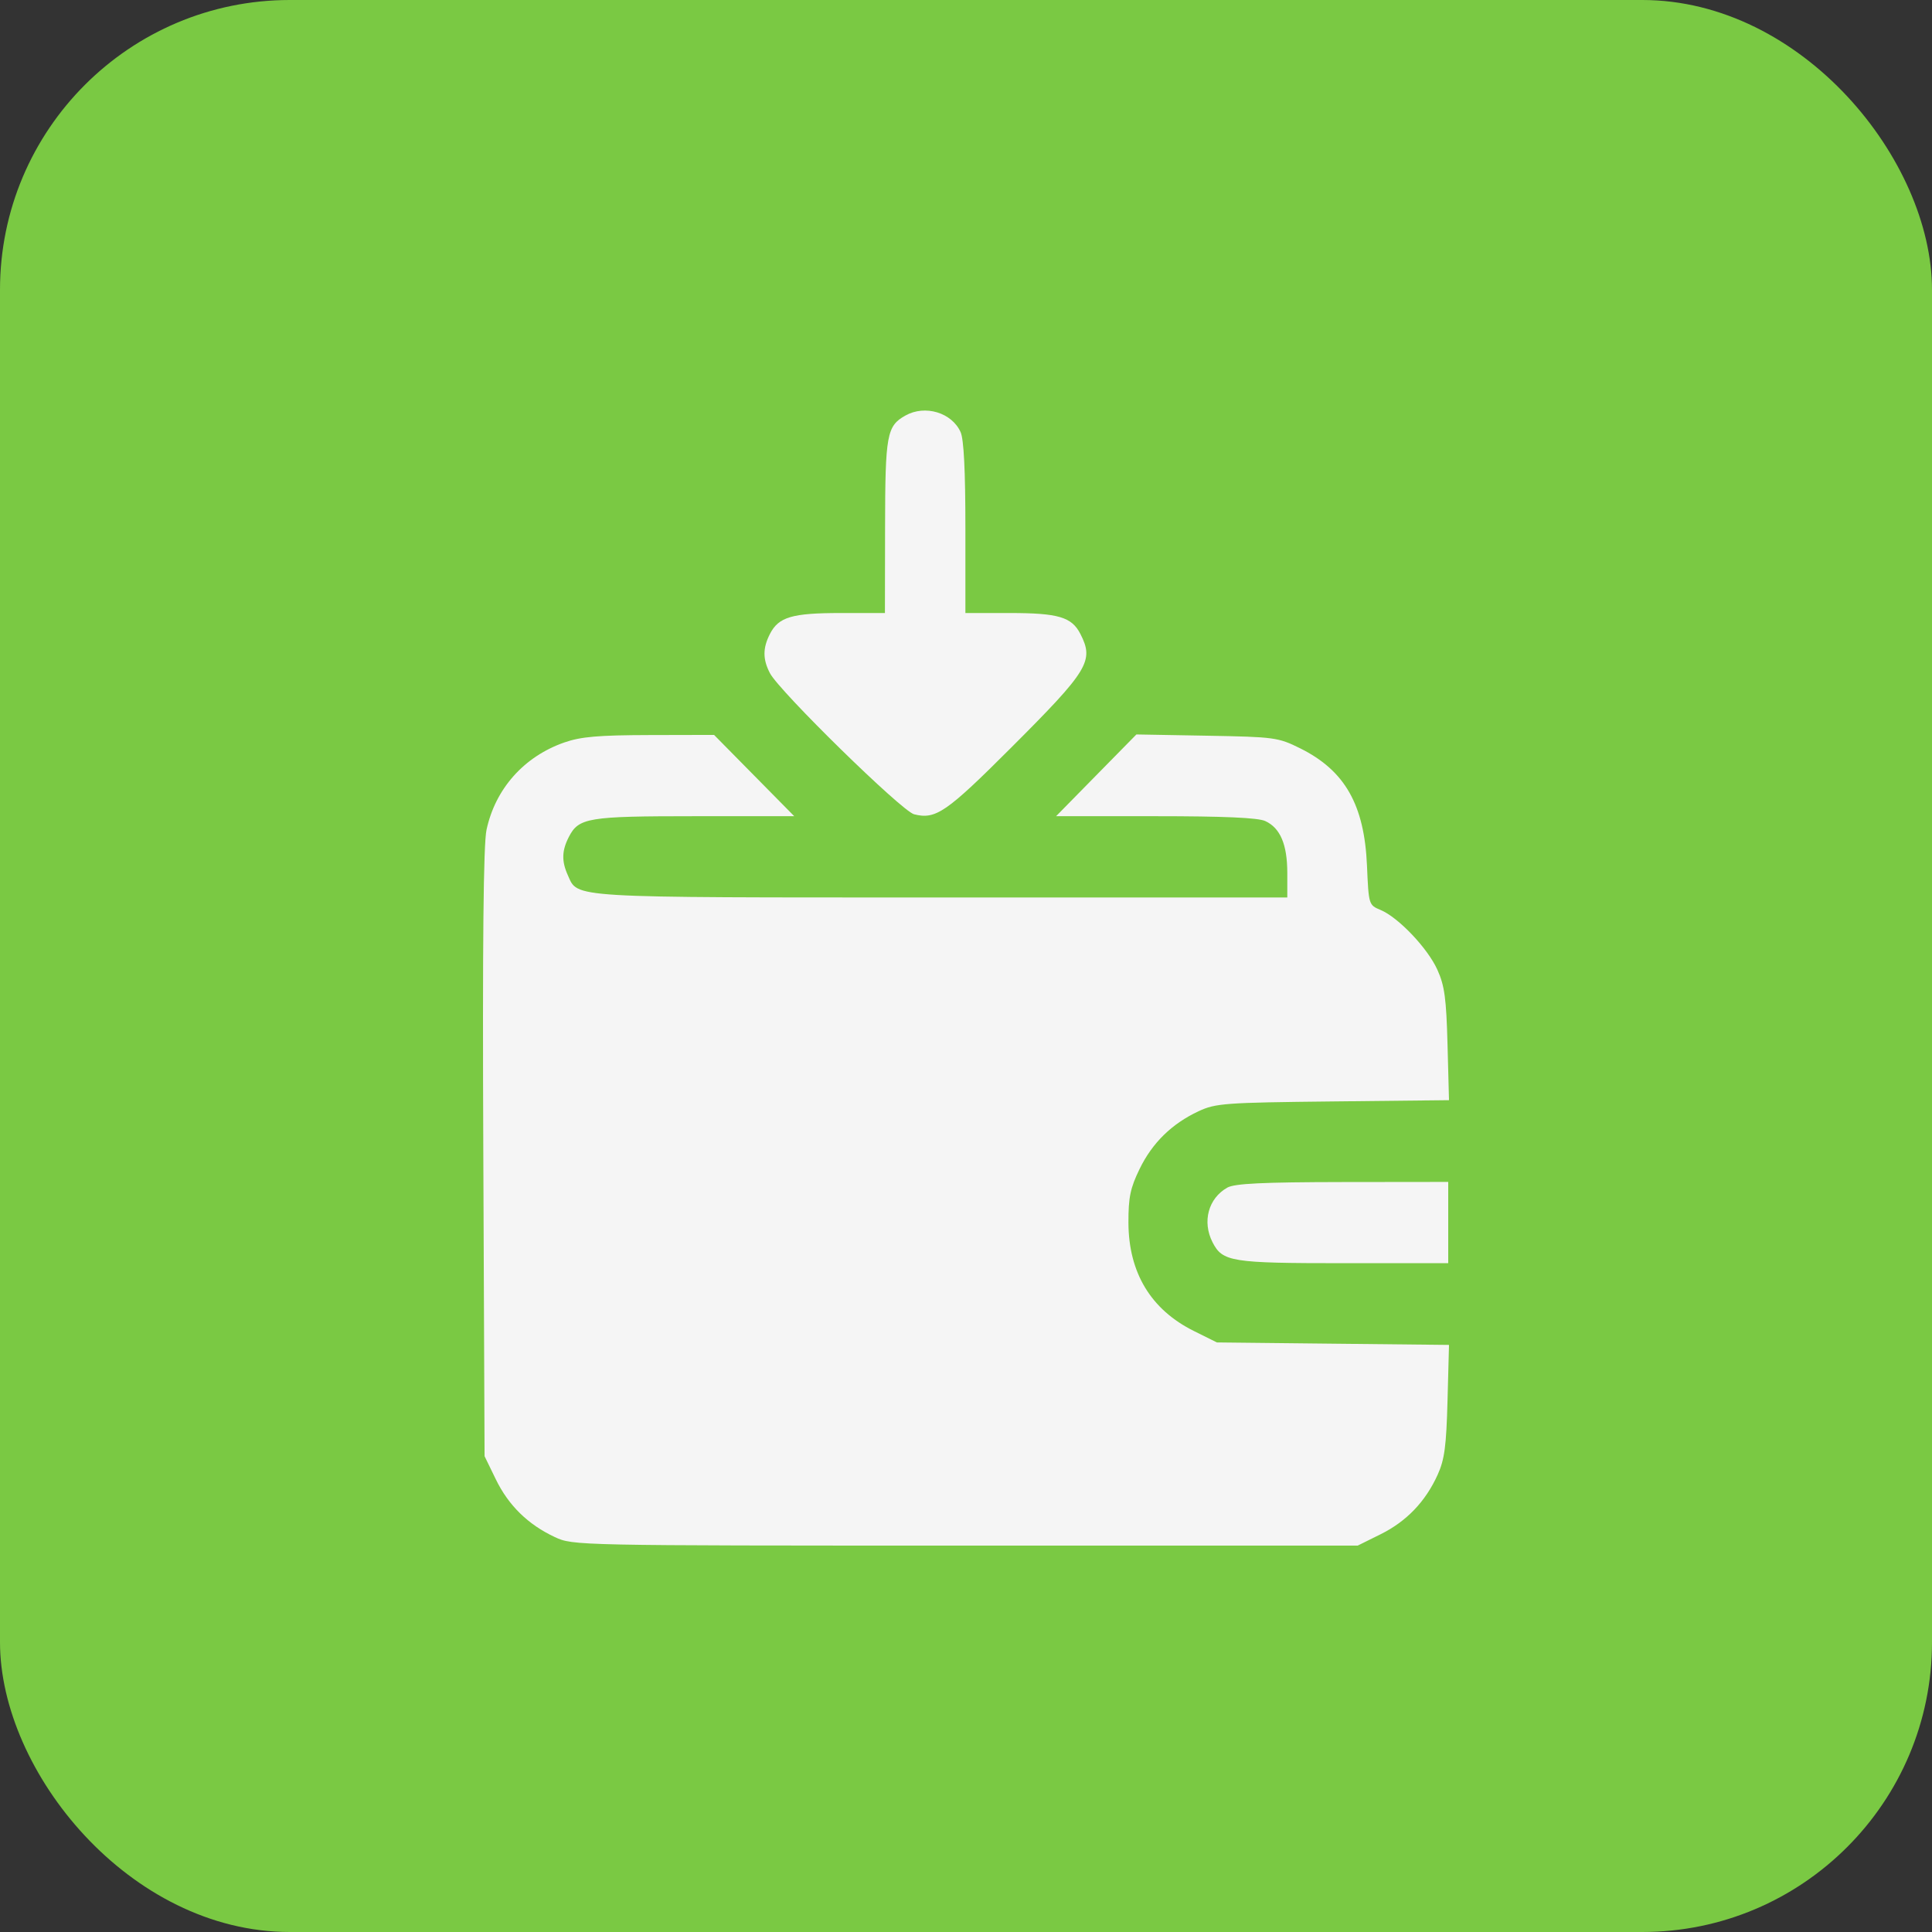 <svg width="80" height="80" viewBox="0 0 80 80" fill="none" xmlns="http://www.w3.org/2000/svg">
<rect x="0" y="0" width="80" height="80" fill="#333333" stroke="none"/>
<rect width="80" height="80" rx="12" fill="#7AC943"/>
<path fill-rule="evenodd" clip-rule="evenodd" d="M37.494 17.205C36.719 17.639 36.655 17.99 36.649 21.808L36.643 25.384H34.818C32.796 25.384 32.241 25.547 31.882 26.249C31.581 26.836 31.581 27.298 31.881 27.874C32.274 28.628 37.342 33.59 37.851 33.718C38.746 33.944 39.186 33.642 41.863 30.965C45.08 27.749 45.31 27.37 44.736 26.249C44.377 25.547 43.822 25.384 41.8 25.384H39.975V21.858C39.975 19.483 39.91 18.188 39.776 17.891C39.411 17.083 38.307 16.751 37.494 17.205ZM23.369 30.743C21.697 31.326 20.509 32.661 20.145 34.365C20.017 34.964 19.976 39.047 20.013 47.763L20.065 60.298L20.53 61.254C21.056 62.337 21.864 63.128 22.972 63.646C23.727 63.998 23.81 64 39.975 64H56.22L57.166 63.531C58.241 62.998 59.025 62.18 59.531 61.064C59.815 60.437 59.889 59.882 59.939 57.994L60 55.69L55.194 55.639L50.388 55.587L49.442 55.117C47.657 54.232 46.732 52.701 46.726 50.623C46.724 49.578 46.803 49.197 47.188 48.405C47.714 47.322 48.522 46.532 49.63 46.014C50.336 45.684 50.72 45.656 55.194 45.608L60 45.556L59.939 43.252C59.888 41.337 59.817 40.814 59.518 40.154C59.114 39.26 57.904 37.988 57.165 37.679C56.677 37.475 56.674 37.463 56.604 35.846C56.496 33.322 55.688 31.904 53.834 30.985C52.924 30.534 52.774 30.514 49.972 30.464L47.056 30.412L45.393 32.104L43.73 33.797H47.843C50.677 33.797 52.091 33.859 52.392 33.998C53.013 34.283 53.304 34.969 53.304 36.144V37.162H38.967C23.398 37.162 23.943 37.194 23.513 36.241C23.251 35.661 23.262 35.228 23.551 34.663C23.963 33.858 24.334 33.797 28.775 33.797H32.888L31.228 32.114L29.568 30.431L26.899 30.437C24.78 30.442 24.053 30.504 23.369 30.743ZM50.823 49.175C50.035 49.617 49.772 50.586 50.209 51.44C50.624 52.249 50.978 52.306 55.644 52.306H59.968V50.623V48.941L55.595 48.946C52.285 48.951 51.125 49.007 50.823 49.175Z" fill="#F5F5F5"/>
</svg>

